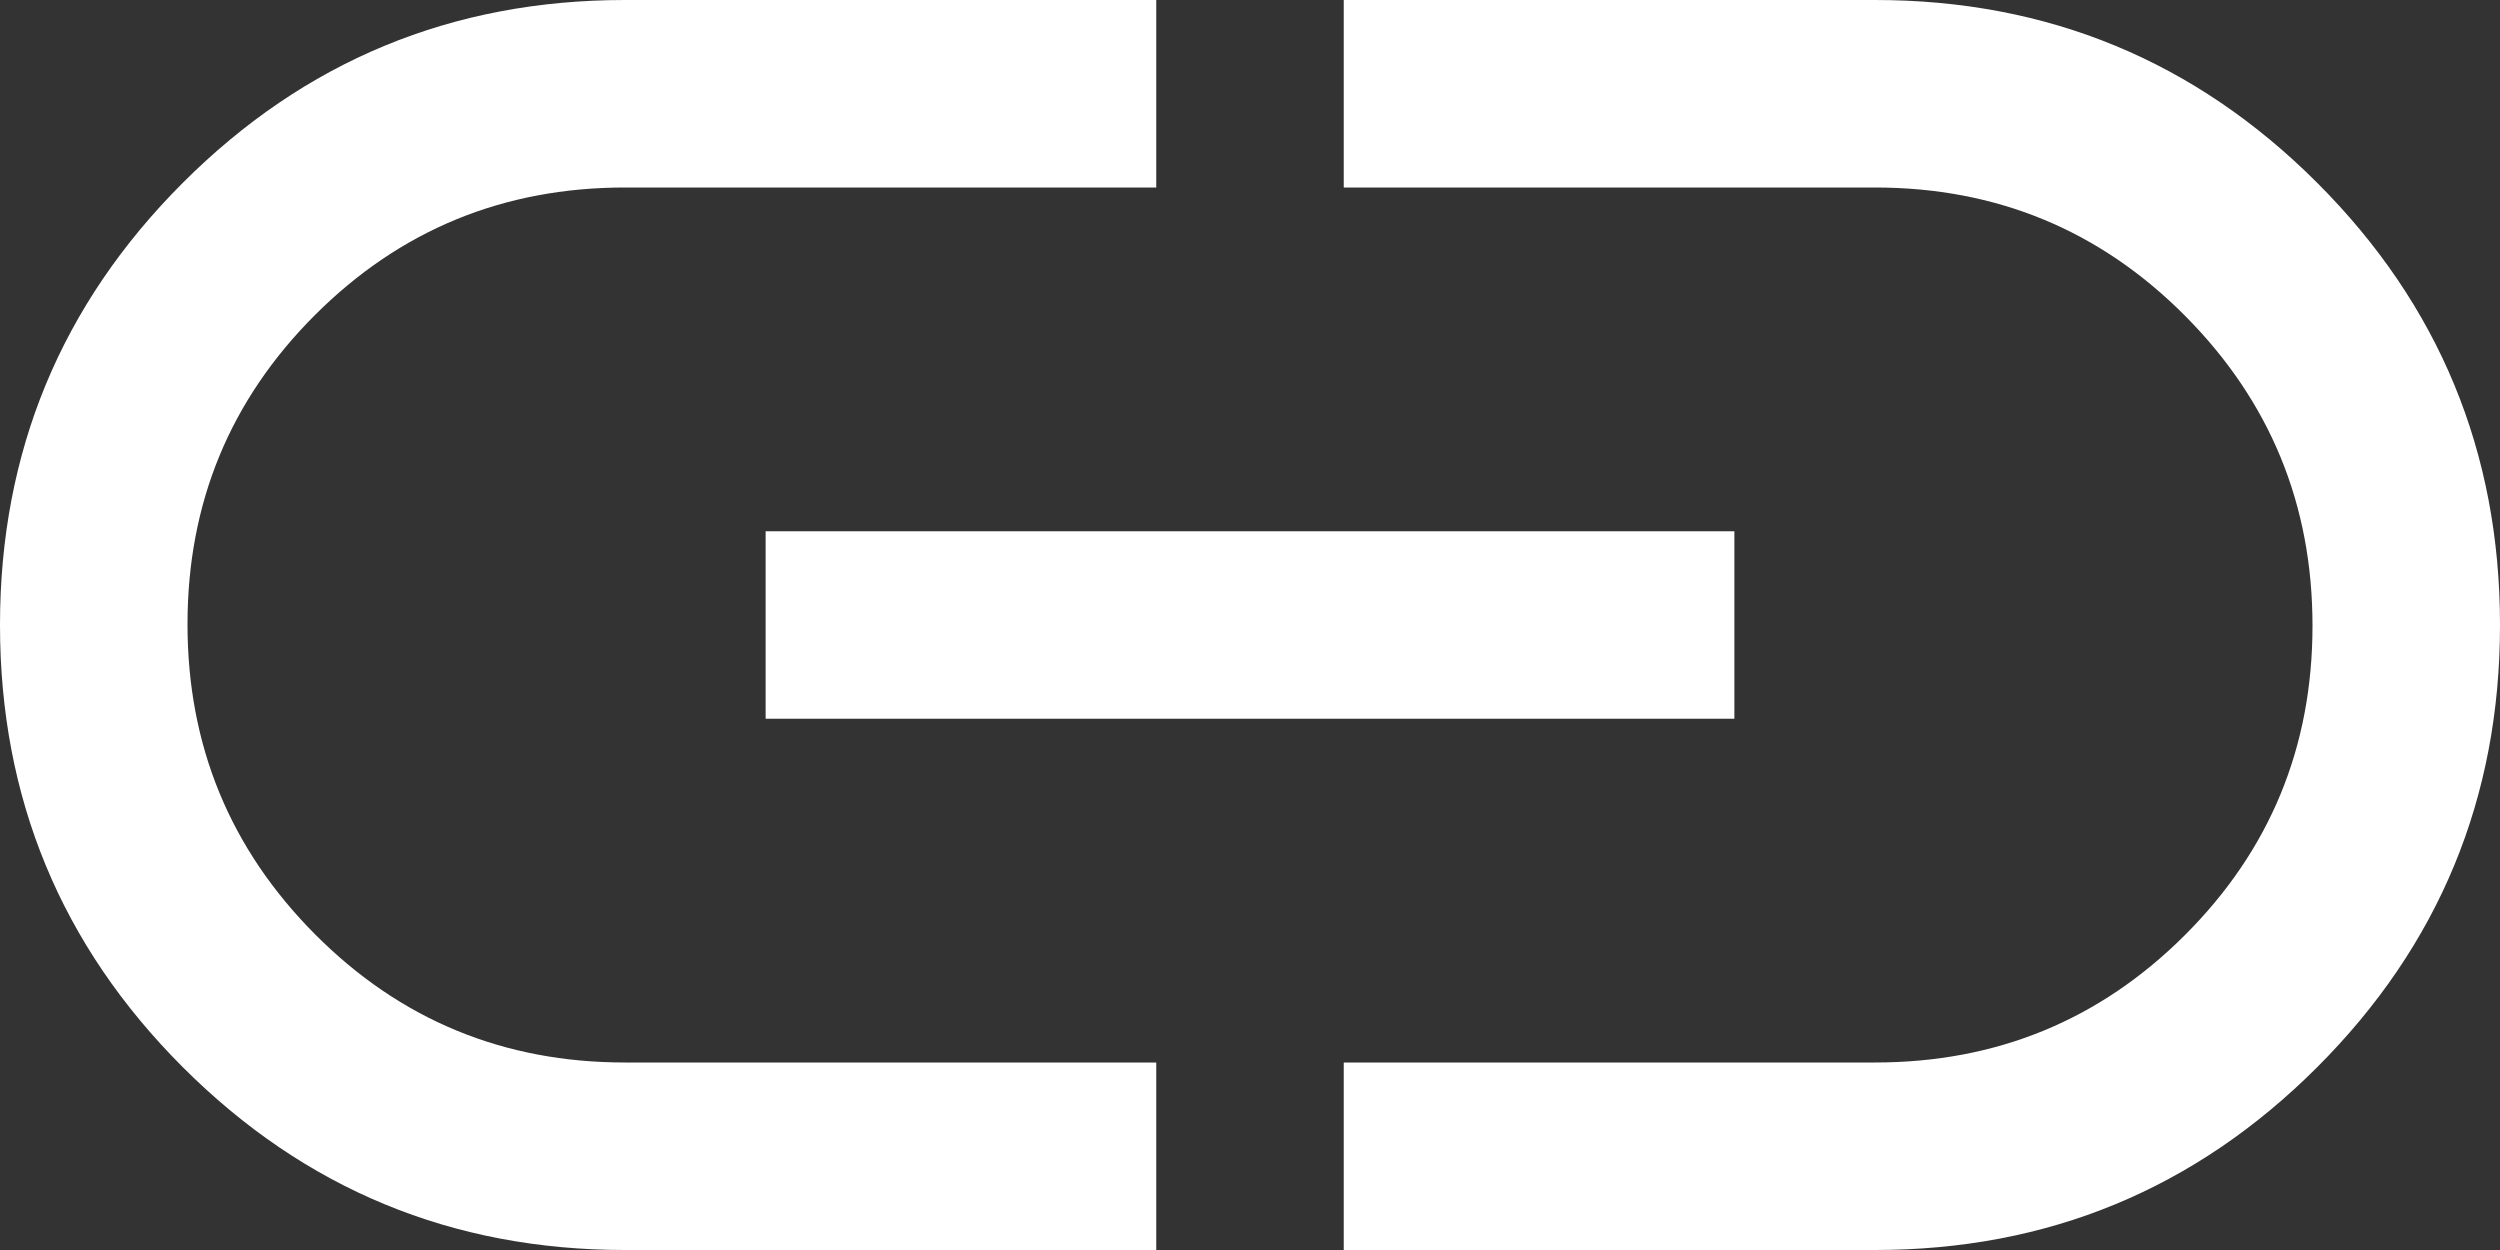 <svg width="40" height="20" viewBox="0 0 40 20" fill="none" xmlns="http://www.w3.org/2000/svg">
<rect x="0" y="0" width="40" height="20" fill="#333333" stroke="none"/>
<path d="M18.5 20H10C7.233 20 4.875 19.025 2.925 17.075C0.975 15.125 0 12.767 0 10C0 7.233 0.975 4.875 2.925 2.925C4.875 0.975 7.233 0 10 0H18.5V3H10C8.056 3 6.403 3.679 5.042 5.038C3.681 6.397 3 8.047 3 9.988C3 11.929 3.681 13.583 5.042 14.95C6.403 16.317 8.056 17 10 17H18.5V20ZM12.25 11.5V8.5H27.75V11.5H12.25ZM21.5 20V17H30C31.944 17 33.597 16.321 34.958 14.962C36.319 13.603 37 11.953 37 10.012C37 8.071 36.319 6.417 34.958 5.05C33.597 3.683 31.944 3 30 3H21.5V0H30C32.767 0 35.125 0.975 37.075 2.925C39.025 4.875 40 7.233 40 10C40 12.767 39.025 15.125 37.075 17.075C35.125 19.025 32.767 20 30 20H21.5Z" fill="white"/>
</svg>
